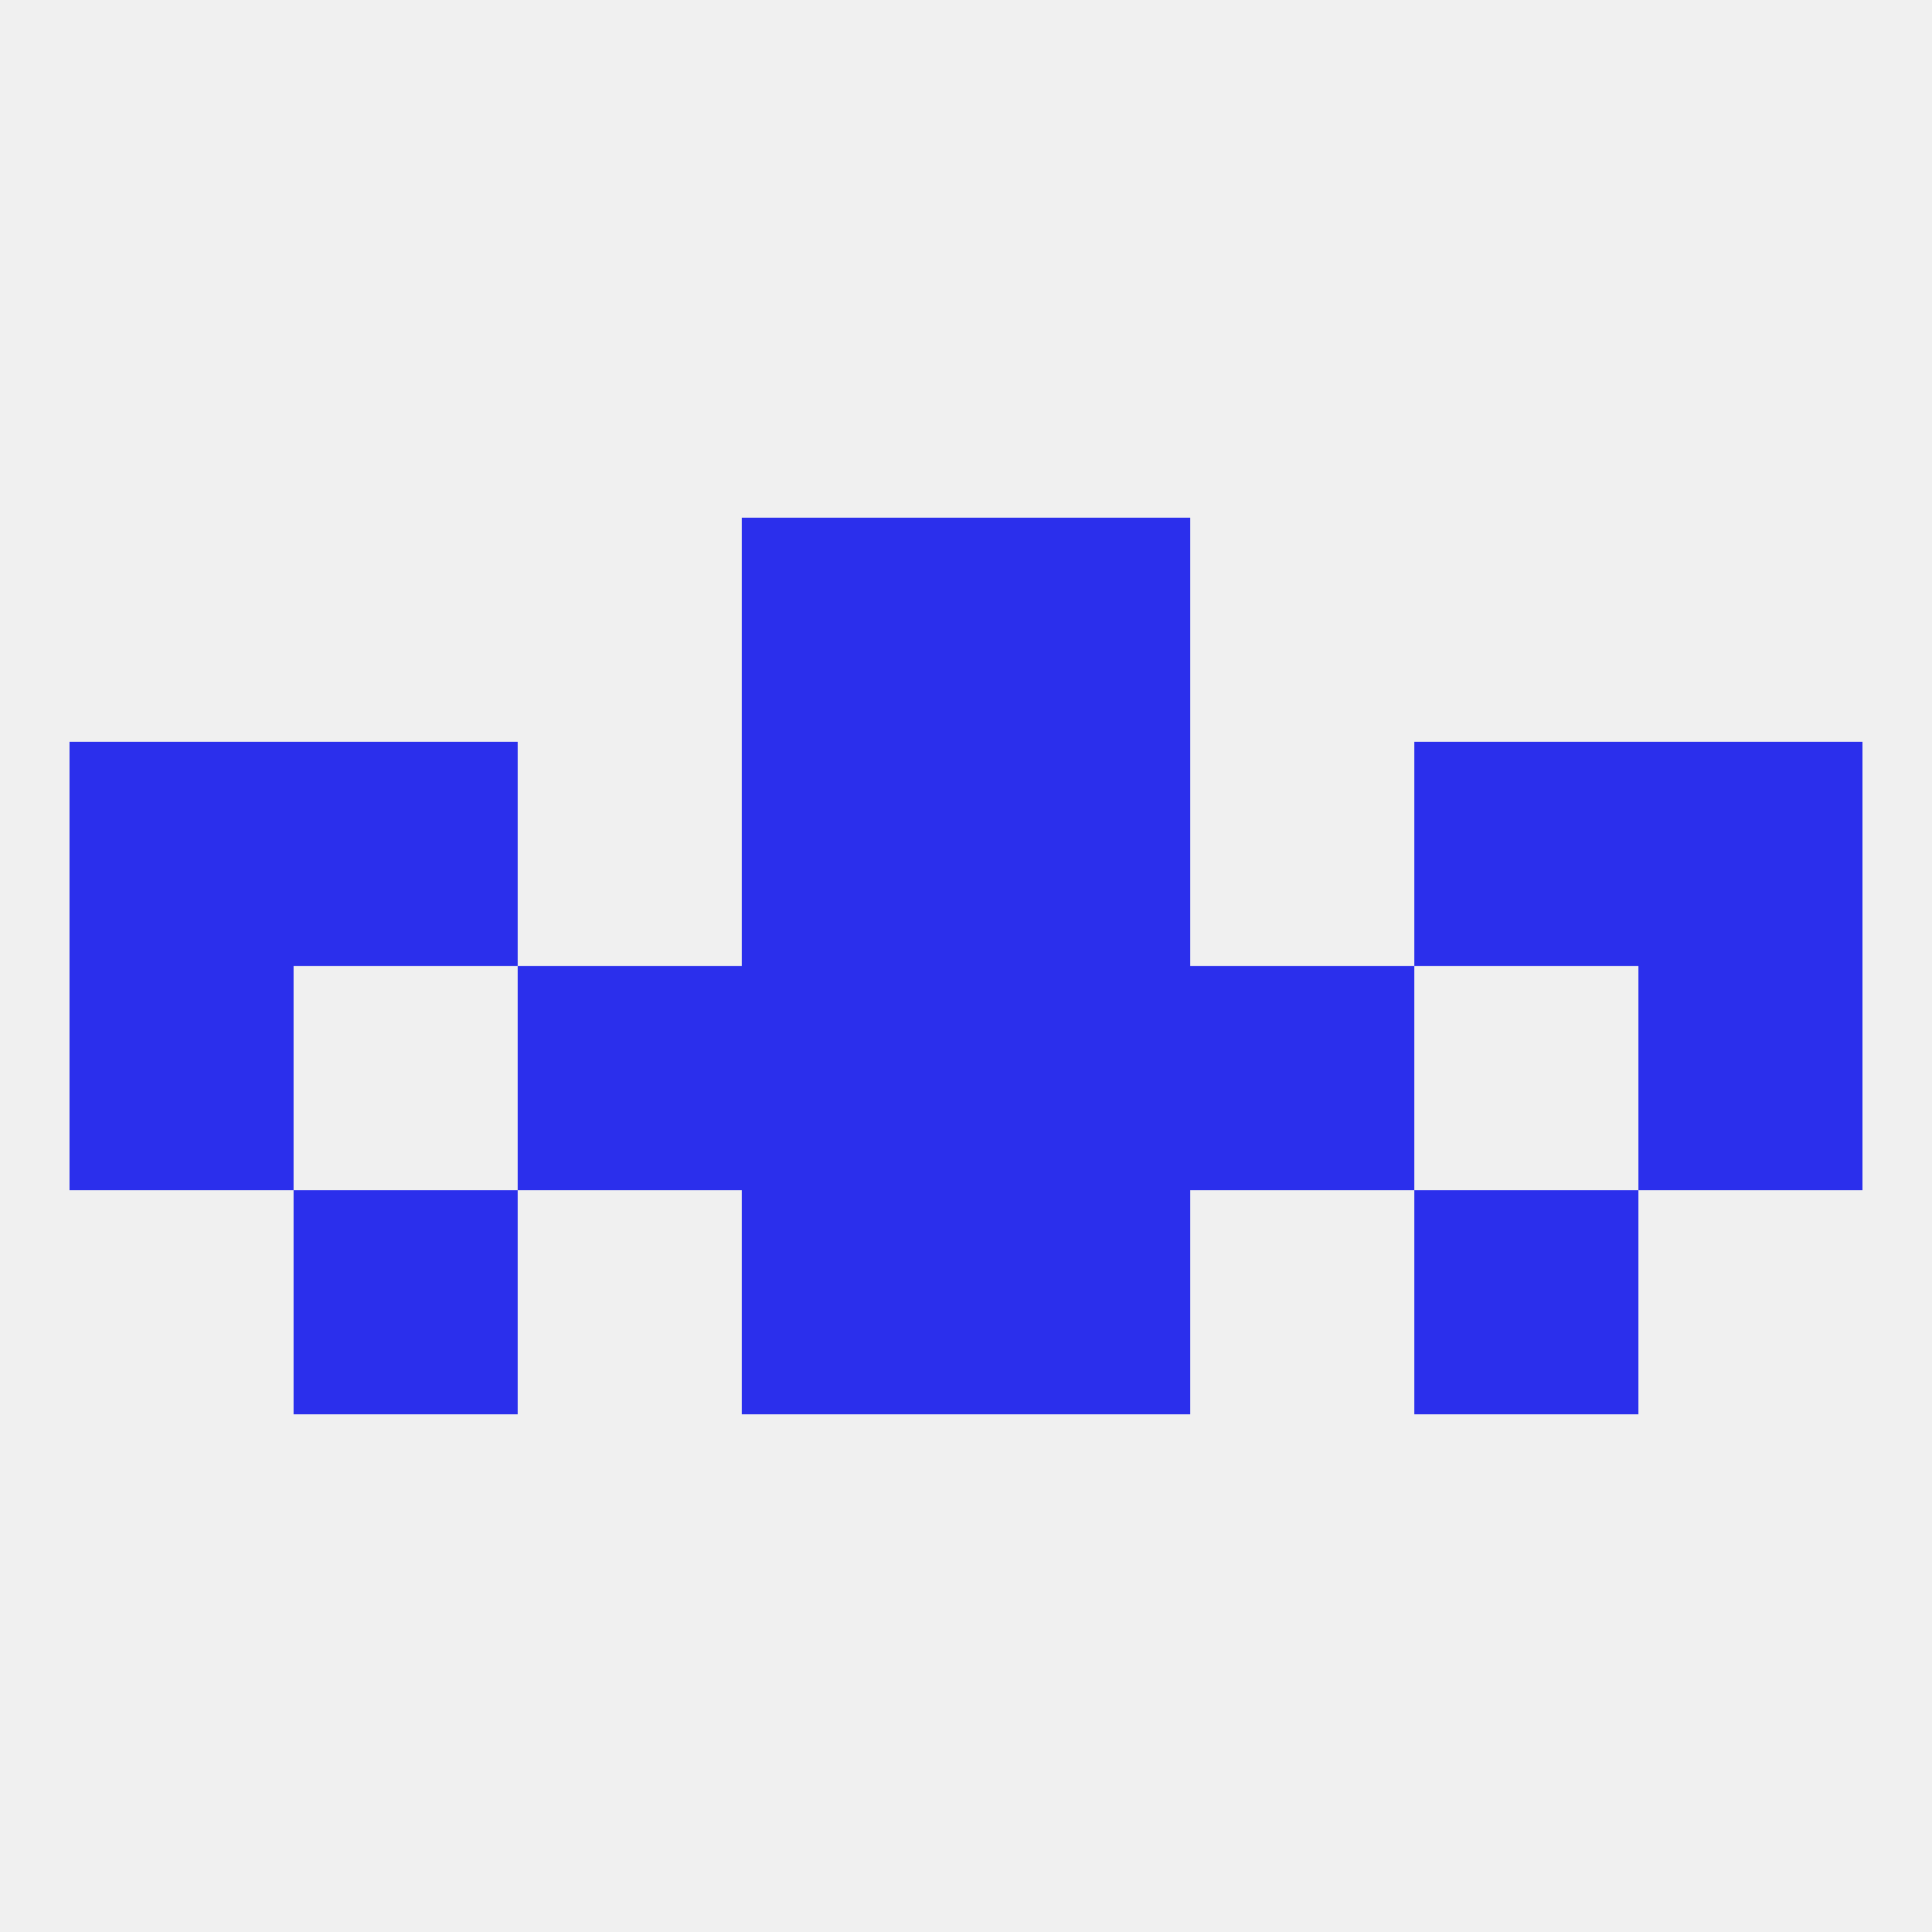 
<!--   <?xml version="1.0"?> -->
<svg version="1.1" baseprofile="full" xmlns="http://www.w3.org/2000/svg" xmlns:xlink="http://www.w3.org/1999/xlink" xmlns:ev="http://www.w3.org/2001/xml-events" width="250" height="250" viewBox="0 0 250 250" >
	<rect width="100%" height="100%" fill="rgba(240,240,240,255)"/>

	<rect x="38" y="96" width="29" height="29" fill="rgba(43,47,236,255)"/>
	<rect x="183" y="96" width="29" height="29" fill="rgba(43,47,236,255)"/>
	<rect x="96" y="96" width="29" height="29" fill="rgba(43,47,236,255)"/>
	<rect x="125" y="96" width="29" height="29" fill="rgba(43,47,236,255)"/>
	<rect x="9" y="96" width="29" height="29" fill="rgba(43,47,236,255)"/>
	<rect x="212" y="96" width="29" height="29" fill="rgba(43,47,236,255)"/>
	<rect x="96" y="67" width="29" height="29" fill="rgba(43,47,236,255)"/>
	<rect x="125" y="67" width="29" height="29" fill="rgba(43,47,236,255)"/>
	<rect x="9" y="125" width="29" height="29" fill="rgba(43,47,236,255)"/>
	<rect x="212" y="125" width="29" height="29" fill="rgba(43,47,236,255)"/>
	<rect x="67" y="125" width="29" height="29" fill="rgba(43,47,236,255)"/>
	<rect x="154" y="125" width="29" height="29" fill="rgba(43,47,236,255)"/>
	<rect x="96" y="125" width="29" height="29" fill="rgba(43,47,236,255)"/>
	<rect x="125" y="125" width="29" height="29" fill="rgba(43,47,236,255)"/>
	<rect x="183" y="154" width="29" height="29" fill="rgba(43,47,236,255)"/>
	<rect x="96" y="154" width="29" height="29" fill="rgba(43,47,236,255)"/>
	<rect x="125" y="154" width="29" height="29" fill="rgba(43,47,236,255)"/>
	<rect x="38" y="154" width="29" height="29" fill="rgba(43,47,236,255)"/>
</svg>